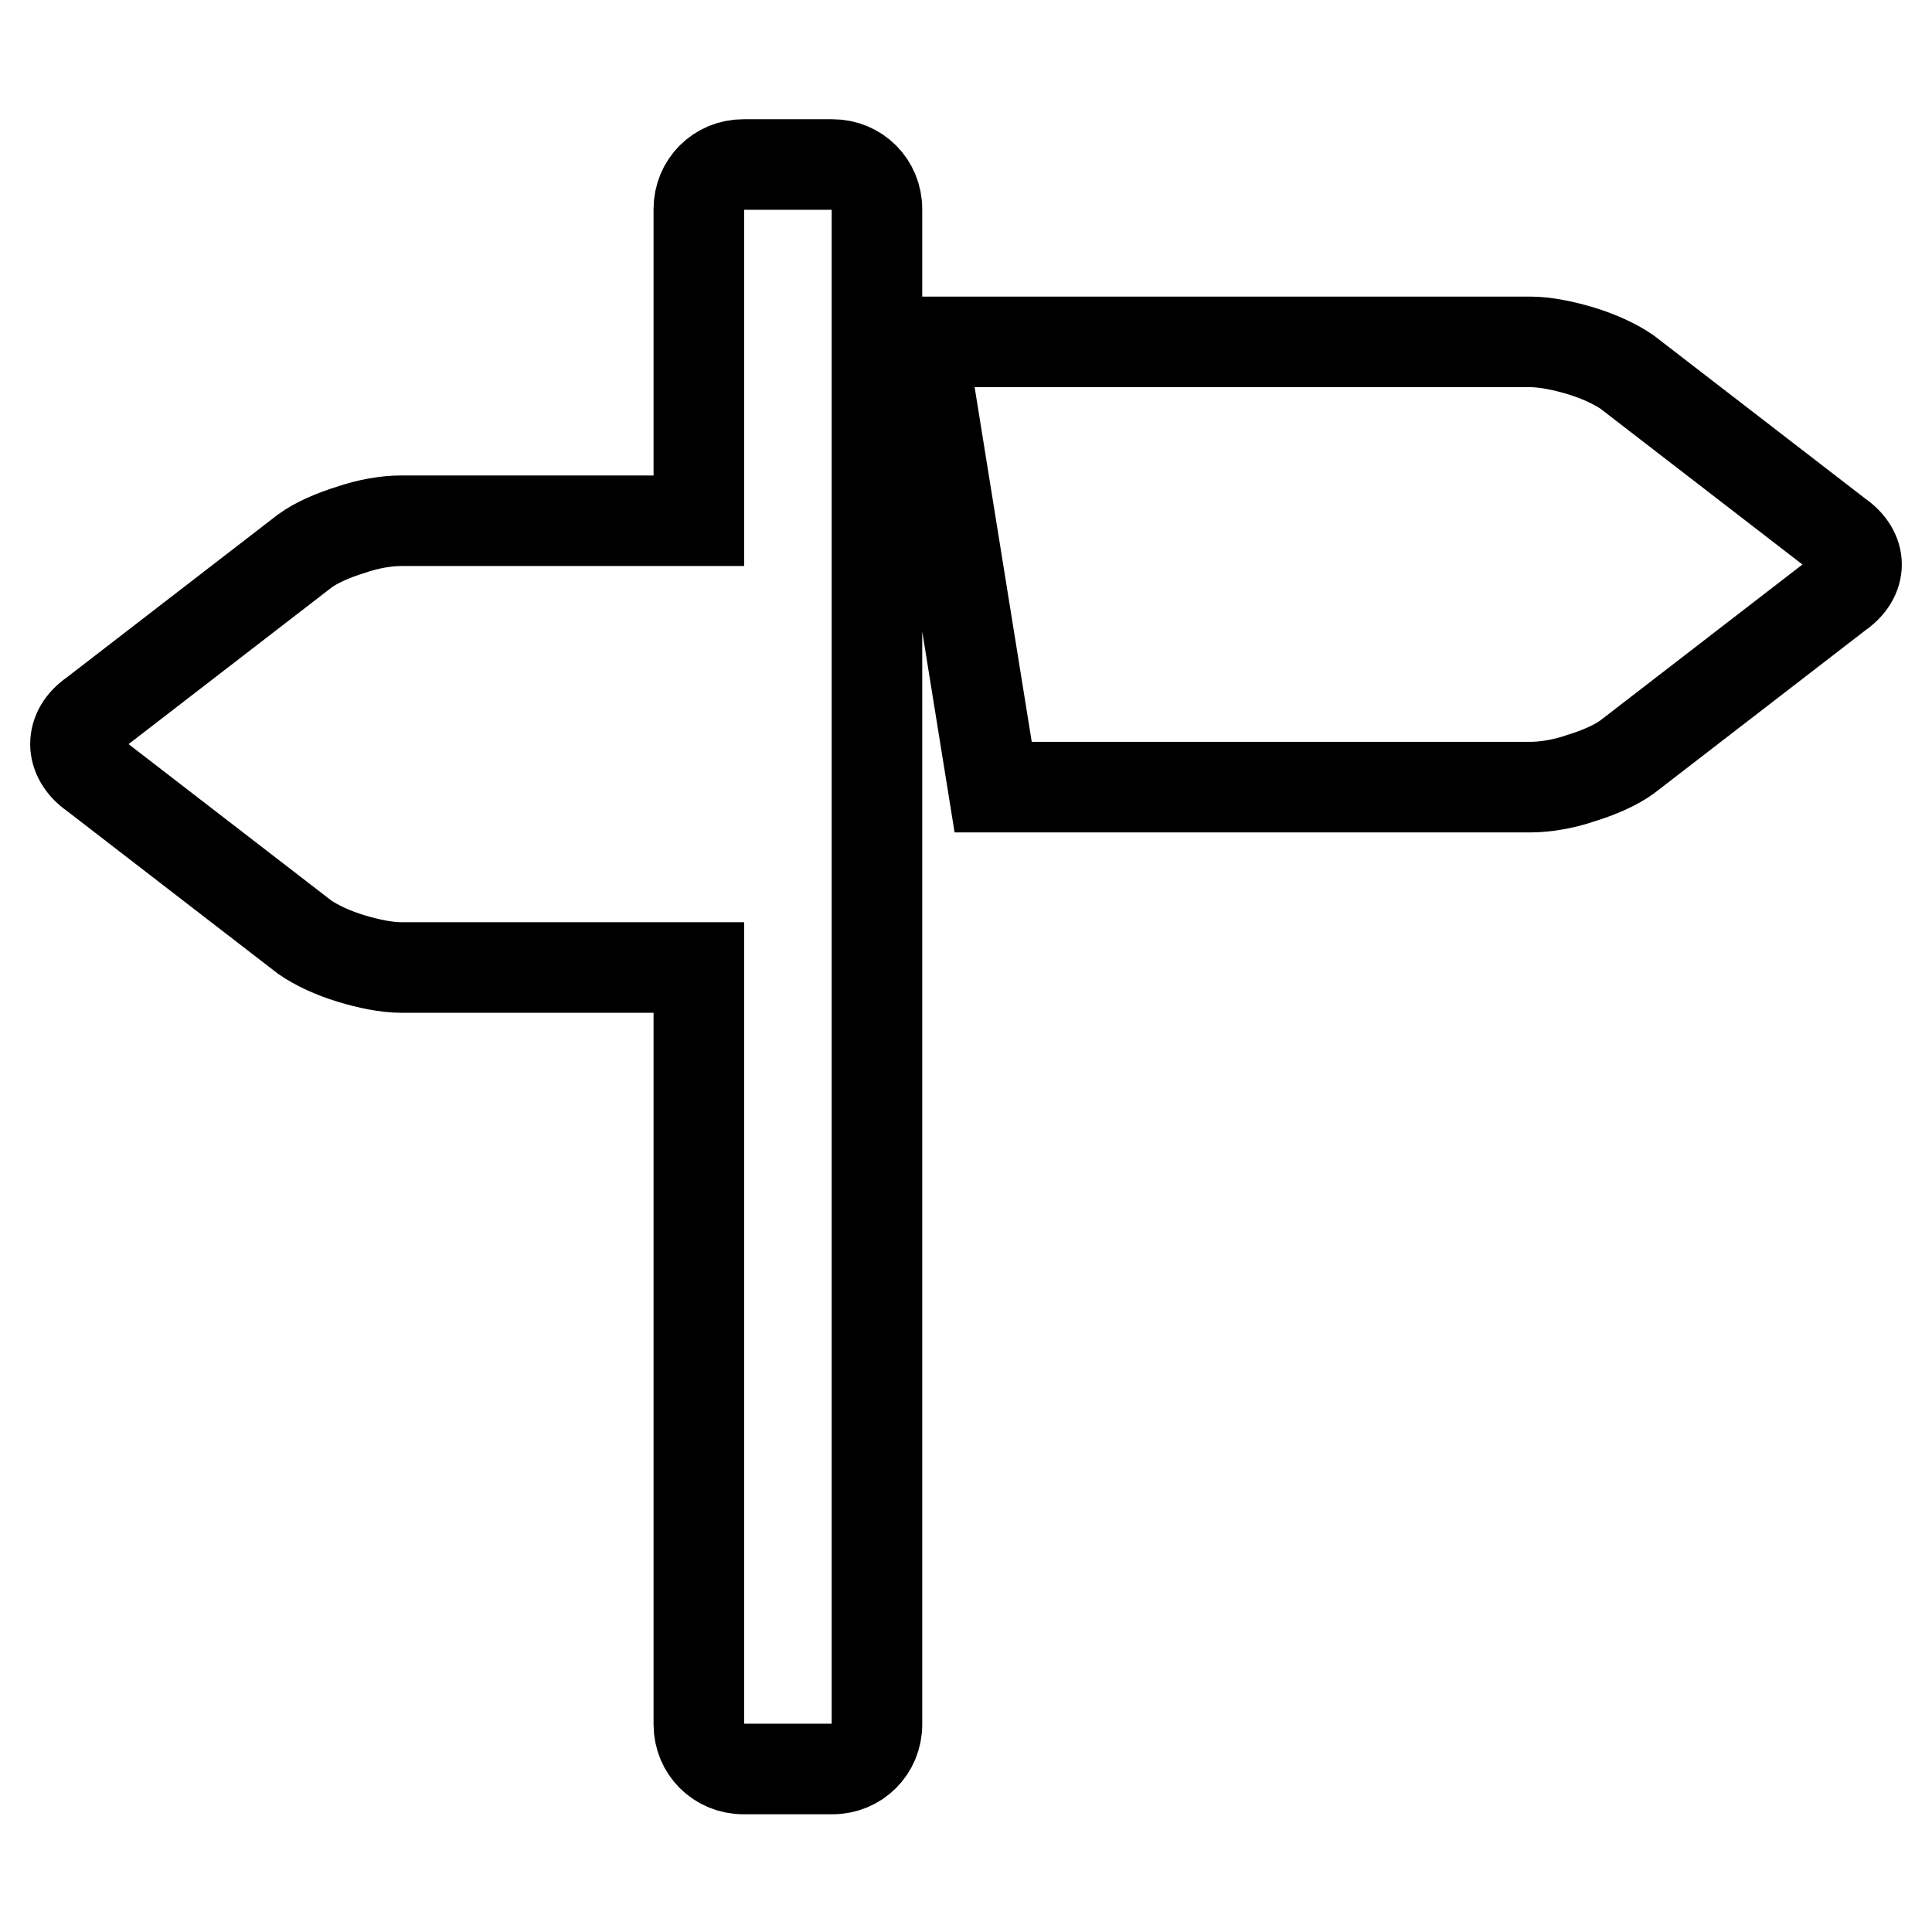 <?xml version="1.0" encoding="utf-8"?>
<!-- Svg Vector Icons : http://www.onlinewebfonts.com/icon -->
<!DOCTYPE svg PUBLIC "-//W3C//DTD SVG 1.1//EN" "http://www.w3.org/Graphics/SVG/1.1/DTD/svg11.dtd">
<svg version="1.1" xmlns="http://www.w3.org/2000/svg" xmlns:xlink="http://www.w3.org/1999/xlink" x="0px" y="0px" viewBox="0 0 256 256" enable-background="new 0 0 256 256" xml:space="preserve">
<g> <path stroke-width="12" fill-opacity="0" stroke="#000000"  d="M243.6,70.9l-28-21.6c-1.6-1.1-3.8-2.1-6.1-2.8c-2.3-0.7-4.8-1.2-6.7-1.2h-80.7l9.5,59h71.2 c1.9,0,4.4-0.4,6.7-1.2c2.3-0.7,4.6-1.7,6.1-2.8l28-21.6c1.6-1.1,2.4-2.5,2.4-3.9S245.2,72,243.6,70.9z M110.3,21.8H98.5 c-3.3,0-5.9,2.6-5.9,5.9V69H53.2c-2,0-4.4,0.4-6.7,1.2c-2.3,0.7-4.6,1.7-6.1,2.8l-28,21.6c-1.6,1.1-2.4,2.5-2.4,4 c0,1.4,0.8,2.9,2.4,4l28,21.6c1.6,1.1,3.8,2.1,6.1,2.8c2.3,0.7,4.7,1.2,6.7,1.2h39.4v100.3c0,3.3,2.6,5.9,5.9,5.9h11.8 c3.3,0,5.9-2.6,5.9-5.9V27.7C116.2,24.4,113.6,21.8,110.3,21.8z"/></g>
</svg>